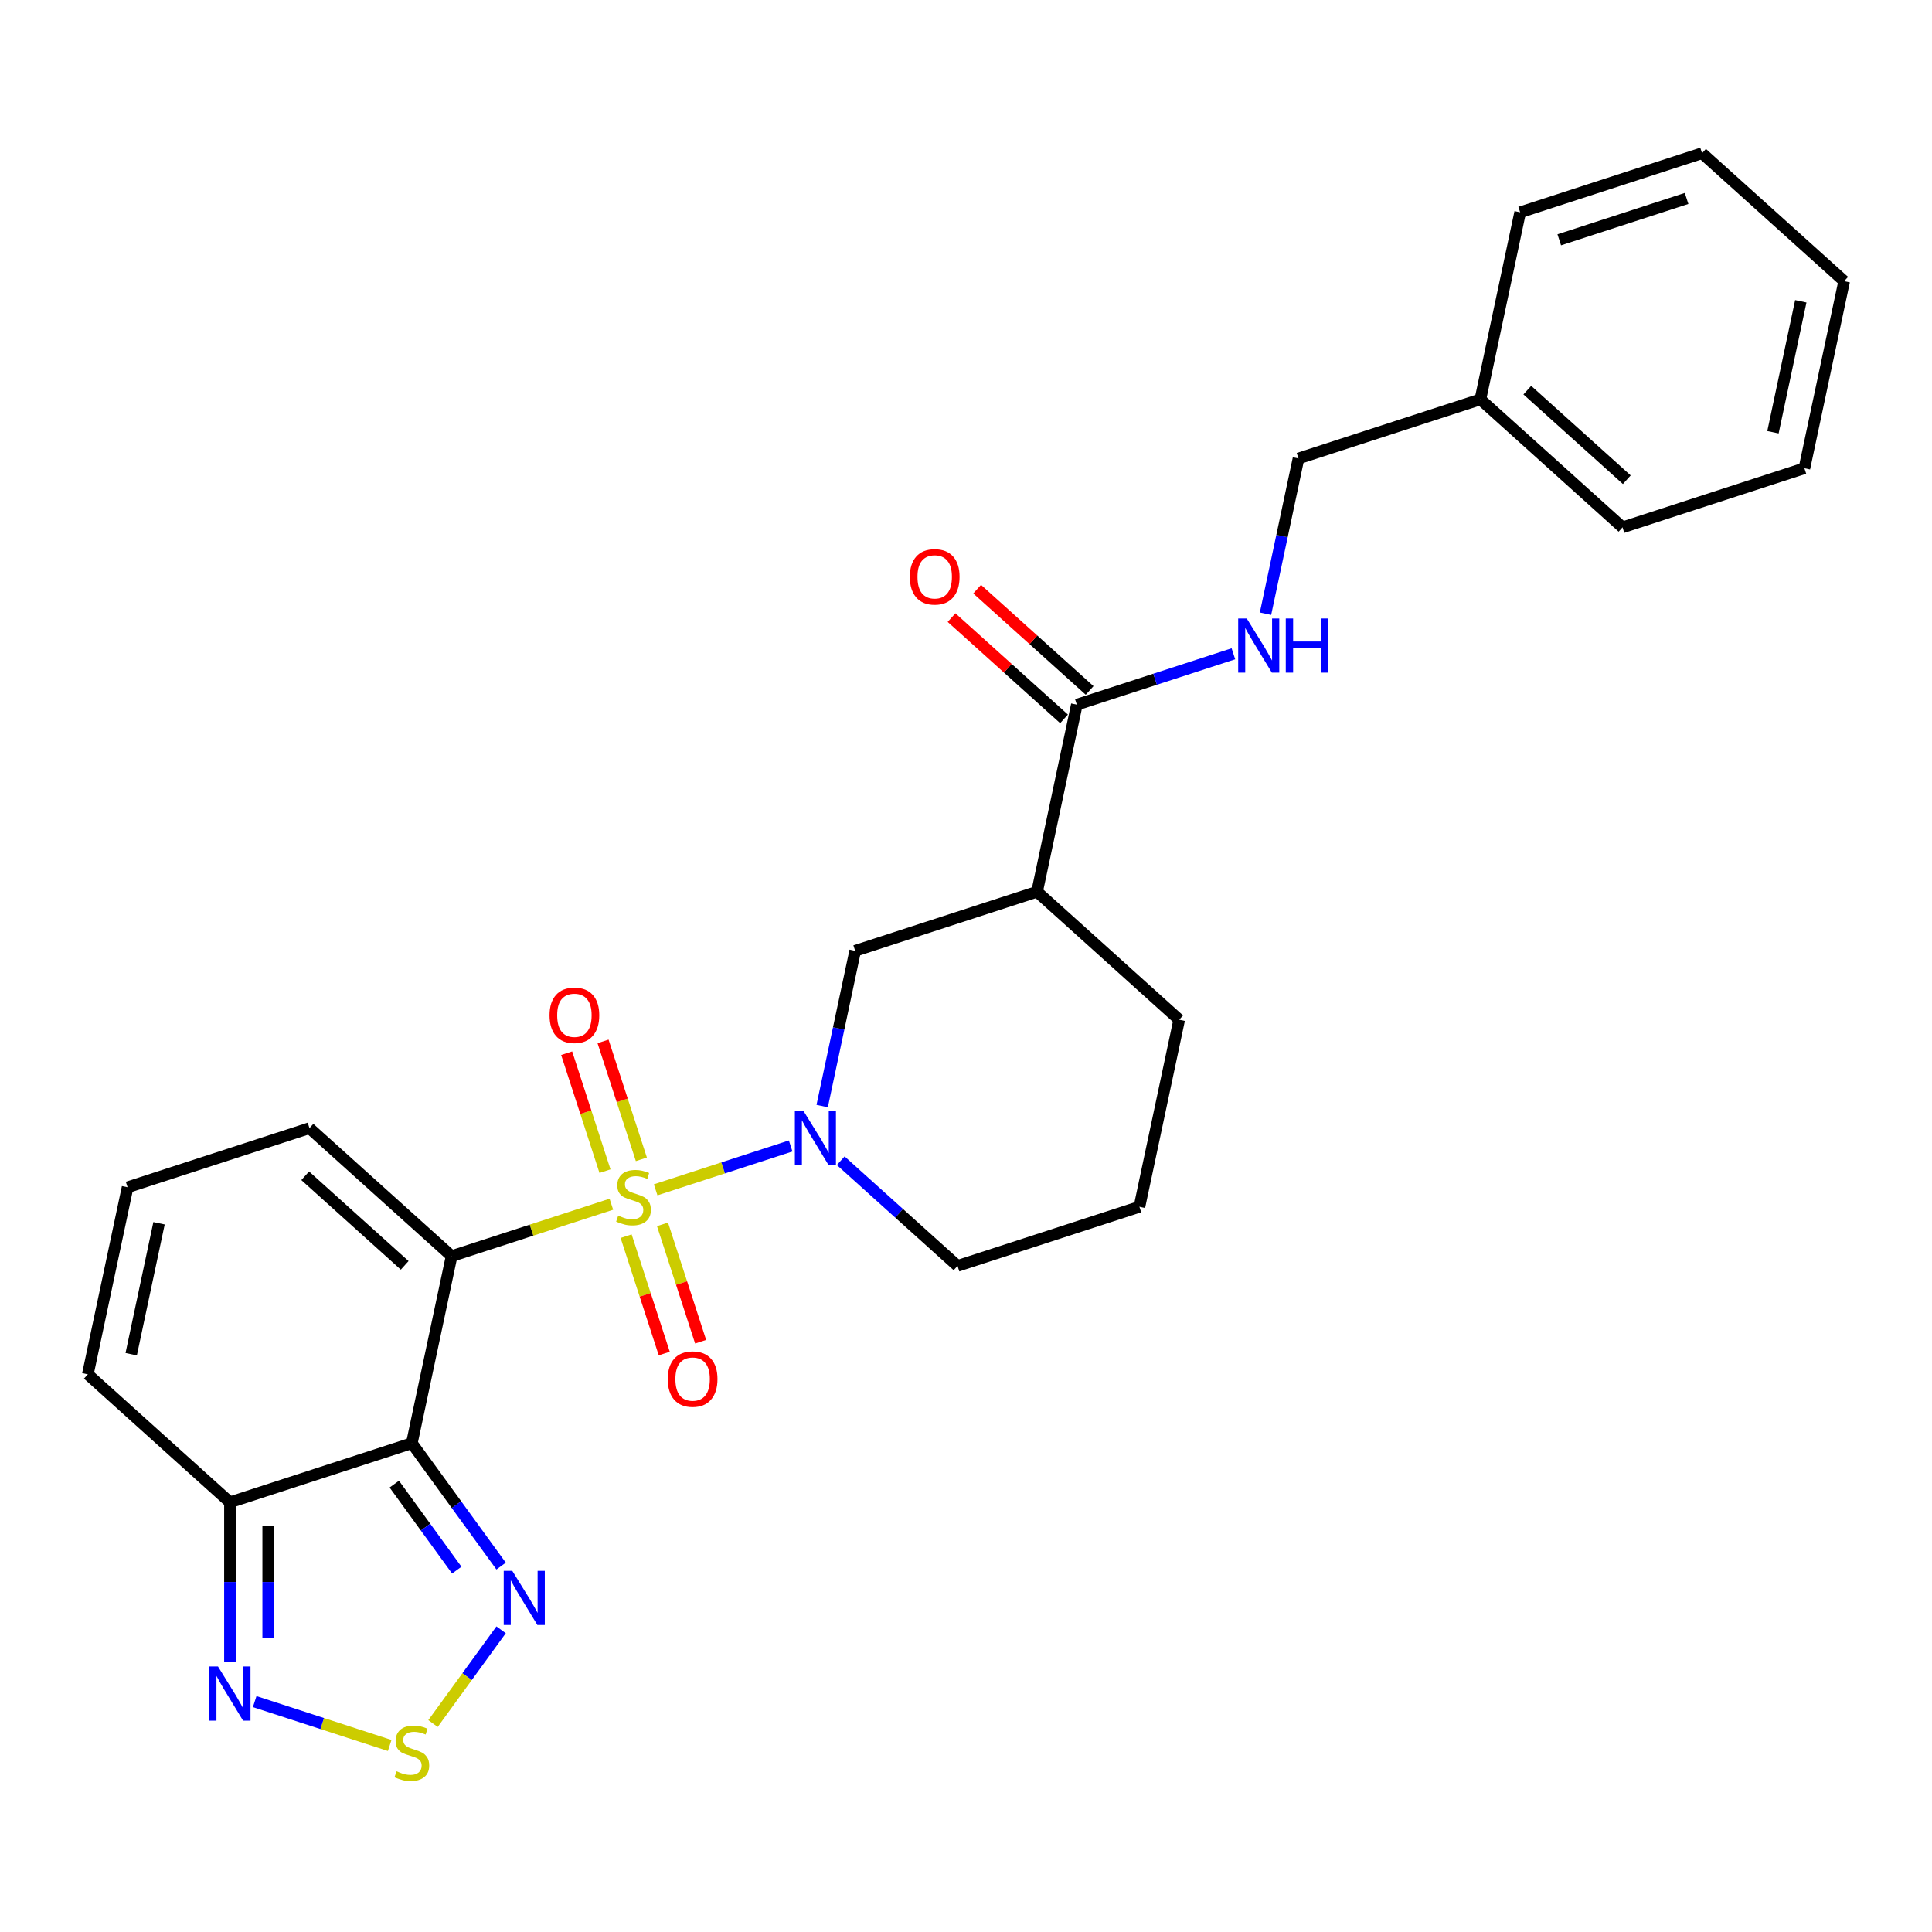 <?xml version='1.0' encoding='iso-8859-1'?>
<svg version='1.1' baseProfile='full'
              xmlns='http://www.w3.org/2000/svg'
                      xmlns:rdkit='http://www.rdkit.org/xml'
                      xmlns:xlink='http://www.w3.org/1999/xlink'
                  xml:space='preserve'
width='1000px' height='1000px' viewBox='0 0 1000 1000'>
<!-- END OF HEADER -->
<rect style='opacity:1.0;fill:#FFFFFF;stroke:none' width='1000' height='1000' x='0' y='0'> </rect>
<path class='bond-0' d='M 316.439,623.302 L 275.096,636.735' style='fill:none;fill-rule:evenodd;stroke:#CCCC00;stroke-width:6px;stroke-linecap:butt;stroke-linejoin:miter;stroke-opacity:1' />
<path class='bond-0' d='M 275.096,636.735 L 233.753,650.168' style='fill:none;fill-rule:evenodd;stroke:#000000;stroke-width:6px;stroke-linecap:butt;stroke-linejoin:miter;stroke-opacity:1' />
<path class='bond-2' d='M 339.366,615.852 L 374.306,604.5' style='fill:none;fill-rule:evenodd;stroke:#CCCC00;stroke-width:6px;stroke-linecap:butt;stroke-linejoin:miter;stroke-opacity:1' />
<path class='bond-2' d='M 374.306,604.5 L 409.247,593.147' style='fill:none;fill-rule:evenodd;stroke:#0000FF;stroke-width:6px;stroke-linecap:butt;stroke-linejoin:miter;stroke-opacity:1' />
<path class='bond-10' d='M 331.972,600.065 L 322.055,569.544' style='fill:none;fill-rule:evenodd;stroke:#CCCC00;stroke-width:6px;stroke-linecap:butt;stroke-linejoin:miter;stroke-opacity:1' />
<path class='bond-10' d='M 322.055,569.544 L 312.138,539.022' style='fill:none;fill-rule:evenodd;stroke:#FF0000;stroke-width:6px;stroke-linecap:butt;stroke-linejoin:miter;stroke-opacity:1' />
<path class='bond-10' d='M 313.142,606.183 L 303.225,575.662' style='fill:none;fill-rule:evenodd;stroke:#CCCC00;stroke-width:6px;stroke-linecap:butt;stroke-linejoin:miter;stroke-opacity:1' />
<path class='bond-10' d='M 303.225,575.662 L 293.308,545.141' style='fill:none;fill-rule:evenodd;stroke:#FF0000;stroke-width:6px;stroke-linecap:butt;stroke-linejoin:miter;stroke-opacity:1' />
<path class='bond-11' d='M 324.078,639.841 L 333.947,670.214' style='fill:none;fill-rule:evenodd;stroke:#CCCC00;stroke-width:6px;stroke-linecap:butt;stroke-linejoin:miter;stroke-opacity:1' />
<path class='bond-11' d='M 333.947,670.214 L 343.816,700.587' style='fill:none;fill-rule:evenodd;stroke:#FF0000;stroke-width:6px;stroke-linecap:butt;stroke-linejoin:miter;stroke-opacity:1' />
<path class='bond-11' d='M 342.908,633.723 L 352.777,664.096' style='fill:none;fill-rule:evenodd;stroke:#CCCC00;stroke-width:6px;stroke-linecap:butt;stroke-linejoin:miter;stroke-opacity:1' />
<path class='bond-11' d='M 352.777,664.096 L 362.645,694.469' style='fill:none;fill-rule:evenodd;stroke:#FF0000;stroke-width:6px;stroke-linecap:butt;stroke-linejoin:miter;stroke-opacity:1' />
<path class='bond-1' d='M 233.753,650.168 L 213.171,746.999' style='fill:none;fill-rule:evenodd;stroke:#000000;stroke-width:6px;stroke-linecap:butt;stroke-linejoin:miter;stroke-opacity:1' />
<path class='bond-12' d='M 233.753,650.168 L 160.186,583.928' style='fill:none;fill-rule:evenodd;stroke:#000000;stroke-width:6px;stroke-linecap:butt;stroke-linejoin:miter;stroke-opacity:1' />
<path class='bond-12' d='M 209.47,654.945 L 157.973,608.577' style='fill:none;fill-rule:evenodd;stroke:#000000;stroke-width:6px;stroke-linecap:butt;stroke-linejoin:miter;stroke-opacity:1' />
<path class='bond-3' d='M 213.171,746.999 L 236.274,778.797' style='fill:none;fill-rule:evenodd;stroke:#000000;stroke-width:6px;stroke-linecap:butt;stroke-linejoin:miter;stroke-opacity:1' />
<path class='bond-3' d='M 236.274,778.797 L 259.376,810.595' style='fill:none;fill-rule:evenodd;stroke:#0000FF;stroke-width:6px;stroke-linecap:butt;stroke-linejoin:miter;stroke-opacity:1' />
<path class='bond-3' d='M 204.084,768.176 L 220.256,790.435' style='fill:none;fill-rule:evenodd;stroke:#000000;stroke-width:6px;stroke-linecap:butt;stroke-linejoin:miter;stroke-opacity:1' />
<path class='bond-3' d='M 220.256,790.435 L 236.428,812.693' style='fill:none;fill-rule:evenodd;stroke:#0000FF;stroke-width:6px;stroke-linecap:butt;stroke-linejoin:miter;stroke-opacity:1' />
<path class='bond-4' d='M 213.171,746.999 L 119.022,777.59' style='fill:none;fill-rule:evenodd;stroke:#000000;stroke-width:6px;stroke-linecap:butt;stroke-linejoin:miter;stroke-opacity:1' />
<path class='bond-9' d='M 425.558,572.494 L 434.096,532.324' style='fill:none;fill-rule:evenodd;stroke:#0000FF;stroke-width:6px;stroke-linecap:butt;stroke-linejoin:miter;stroke-opacity:1' />
<path class='bond-9' d='M 434.096,532.324 L 442.634,492.155' style='fill:none;fill-rule:evenodd;stroke:#000000;stroke-width:6px;stroke-linecap:butt;stroke-linejoin:miter;stroke-opacity:1' />
<path class='bond-17' d='M 435.159,600.787 L 465.389,628.007' style='fill:none;fill-rule:evenodd;stroke:#0000FF;stroke-width:6px;stroke-linecap:butt;stroke-linejoin:miter;stroke-opacity:1' />
<path class='bond-17' d='M 465.389,628.007 L 495.619,655.226' style='fill:none;fill-rule:evenodd;stroke:#000000;stroke-width:6px;stroke-linecap:butt;stroke-linejoin:miter;stroke-opacity:1' />
<path class='bond-5' d='M 259.376,843.58 L 241.751,867.839' style='fill:none;fill-rule:evenodd;stroke:#0000FF;stroke-width:6px;stroke-linecap:butt;stroke-linejoin:miter;stroke-opacity:1' />
<path class='bond-5' d='M 241.751,867.839 L 224.125,892.099' style='fill:none;fill-rule:evenodd;stroke:#CCCC00;stroke-width:6px;stroke-linecap:butt;stroke-linejoin:miter;stroke-opacity:1' />
<path class='bond-6' d='M 119.022,777.59 L 119.022,818.841' style='fill:none;fill-rule:evenodd;stroke:#000000;stroke-width:6px;stroke-linecap:butt;stroke-linejoin:miter;stroke-opacity:1' />
<path class='bond-6' d='M 119.022,818.841 L 119.022,860.092' style='fill:none;fill-rule:evenodd;stroke:#0000FF;stroke-width:6px;stroke-linecap:butt;stroke-linejoin:miter;stroke-opacity:1' />
<path class='bond-6' d='M 138.821,789.966 L 138.821,818.841' style='fill:none;fill-rule:evenodd;stroke:#000000;stroke-width:6px;stroke-linecap:butt;stroke-linejoin:miter;stroke-opacity:1' />
<path class='bond-6' d='M 138.821,818.841 L 138.821,847.717' style='fill:none;fill-rule:evenodd;stroke:#0000FF;stroke-width:6px;stroke-linecap:butt;stroke-linejoin:miter;stroke-opacity:1' />
<path class='bond-28' d='M 119.022,777.59 L 45.455,711.35' style='fill:none;fill-rule:evenodd;stroke:#000000;stroke-width:6px;stroke-linecap:butt;stroke-linejoin:miter;stroke-opacity:1' />
<path class='bond-29' d='M 201.708,903.451 L 166.768,892.098' style='fill:none;fill-rule:evenodd;stroke:#CCCC00;stroke-width:6px;stroke-linecap:butt;stroke-linejoin:miter;stroke-opacity:1' />
<path class='bond-29' d='M 166.768,892.098 L 131.827,880.746' style='fill:none;fill-rule:evenodd;stroke:#0000FF;stroke-width:6px;stroke-linecap:butt;stroke-linejoin:miter;stroke-opacity:1' />
<path class='bond-7' d='M 536.784,461.564 L 442.634,492.155' style='fill:none;fill-rule:evenodd;stroke:#000000;stroke-width:6px;stroke-linecap:butt;stroke-linejoin:miter;stroke-opacity:1' />
<path class='bond-8' d='M 536.784,461.564 L 557.366,364.732' style='fill:none;fill-rule:evenodd;stroke:#000000;stroke-width:6px;stroke-linecap:butt;stroke-linejoin:miter;stroke-opacity:1' />
<path class='bond-27' d='M 536.784,461.564 L 610.351,527.804' style='fill:none;fill-rule:evenodd;stroke:#000000;stroke-width:6px;stroke-linecap:butt;stroke-linejoin:miter;stroke-opacity:1' />
<path class='bond-13' d='M 557.366,364.732 L 597.887,351.566' style='fill:none;fill-rule:evenodd;stroke:#000000;stroke-width:6px;stroke-linecap:butt;stroke-linejoin:miter;stroke-opacity:1' />
<path class='bond-13' d='M 597.887,351.566 L 638.408,338.4' style='fill:none;fill-rule:evenodd;stroke:#0000FF;stroke-width:6px;stroke-linecap:butt;stroke-linejoin:miter;stroke-opacity:1' />
<path class='bond-16' d='M 563.99,357.376 L 534.878,331.164' style='fill:none;fill-rule:evenodd;stroke:#000000;stroke-width:6px;stroke-linecap:butt;stroke-linejoin:miter;stroke-opacity:1' />
<path class='bond-16' d='M 534.878,331.164 L 505.767,304.951' style='fill:none;fill-rule:evenodd;stroke:#FF0000;stroke-width:6px;stroke-linecap:butt;stroke-linejoin:miter;stroke-opacity:1' />
<path class='bond-16' d='M 550.742,372.089 L 521.63,345.877' style='fill:none;fill-rule:evenodd;stroke:#000000;stroke-width:6px;stroke-linecap:butt;stroke-linejoin:miter;stroke-opacity:1' />
<path class='bond-16' d='M 521.63,345.877 L 492.519,319.665' style='fill:none;fill-rule:evenodd;stroke:#FF0000;stroke-width:6px;stroke-linecap:butt;stroke-linejoin:miter;stroke-opacity:1' />
<path class='bond-14' d='M 160.186,583.928 L 66.037,614.519' style='fill:none;fill-rule:evenodd;stroke:#000000;stroke-width:6px;stroke-linecap:butt;stroke-linejoin:miter;stroke-opacity:1' />
<path class='bond-18' d='M 655.021,317.649 L 663.559,277.48' style='fill:none;fill-rule:evenodd;stroke:#0000FF;stroke-width:6px;stroke-linecap:butt;stroke-linejoin:miter;stroke-opacity:1' />
<path class='bond-18' d='M 663.559,277.48 L 672.097,237.31' style='fill:none;fill-rule:evenodd;stroke:#000000;stroke-width:6px;stroke-linecap:butt;stroke-linejoin:miter;stroke-opacity:1' />
<path class='bond-15' d='M 66.037,614.519 L 45.455,711.35' style='fill:none;fill-rule:evenodd;stroke:#000000;stroke-width:6px;stroke-linecap:butt;stroke-linejoin:miter;stroke-opacity:1' />
<path class='bond-15' d='M 82.316,633.16 L 67.908,700.942' style='fill:none;fill-rule:evenodd;stroke:#000000;stroke-width:6px;stroke-linecap:butt;stroke-linejoin:miter;stroke-opacity:1' />
<path class='bond-21' d='M 495.619,655.226 L 589.769,624.635' style='fill:none;fill-rule:evenodd;stroke:#000000;stroke-width:6px;stroke-linecap:butt;stroke-linejoin:miter;stroke-opacity:1' />
<path class='bond-20' d='M 672.097,237.31 L 766.247,206.719' style='fill:none;fill-rule:evenodd;stroke:#000000;stroke-width:6px;stroke-linecap:butt;stroke-linejoin:miter;stroke-opacity:1' />
<path class='bond-19' d='M 610.351,527.804 L 589.769,624.635' style='fill:none;fill-rule:evenodd;stroke:#000000;stroke-width:6px;stroke-linecap:butt;stroke-linejoin:miter;stroke-opacity:1' />
<path class='bond-22' d='M 766.247,206.719 L 839.814,272.959' style='fill:none;fill-rule:evenodd;stroke:#000000;stroke-width:6px;stroke-linecap:butt;stroke-linejoin:miter;stroke-opacity:1' />
<path class='bond-22' d='M 790.53,201.942 L 842.027,248.31' style='fill:none;fill-rule:evenodd;stroke:#000000;stroke-width:6px;stroke-linecap:butt;stroke-linejoin:miter;stroke-opacity:1' />
<path class='bond-23' d='M 766.247,206.719 L 786.829,109.888' style='fill:none;fill-rule:evenodd;stroke:#000000;stroke-width:6px;stroke-linecap:butt;stroke-linejoin:miter;stroke-opacity:1' />
<path class='bond-24' d='M 839.814,272.959 L 933.963,242.369' style='fill:none;fill-rule:evenodd;stroke:#000000;stroke-width:6px;stroke-linecap:butt;stroke-linejoin:miter;stroke-opacity:1' />
<path class='bond-25' d='M 786.829,109.888 L 880.978,79.297' style='fill:none;fill-rule:evenodd;stroke:#000000;stroke-width:6px;stroke-linecap:butt;stroke-linejoin:miter;stroke-opacity:1' />
<path class='bond-25' d='M 807.069,124.129 L 872.974,102.715' style='fill:none;fill-rule:evenodd;stroke:#000000;stroke-width:6px;stroke-linecap:butt;stroke-linejoin:miter;stroke-opacity:1' />
<path class='bond-30' d='M 933.963,242.369 L 954.545,145.537' style='fill:none;fill-rule:evenodd;stroke:#000000;stroke-width:6px;stroke-linecap:butt;stroke-linejoin:miter;stroke-opacity:1' />
<path class='bond-30' d='M 917.684,223.727 L 932.092,155.946' style='fill:none;fill-rule:evenodd;stroke:#000000;stroke-width:6px;stroke-linecap:butt;stroke-linejoin:miter;stroke-opacity:1' />
<path class='bond-26' d='M 880.978,79.297 L 954.545,145.537' style='fill:none;fill-rule:evenodd;stroke:#000000;stroke-width:6px;stroke-linecap:butt;stroke-linejoin:miter;stroke-opacity:1' />
<path  class='atom-0' d='M 319.983 629.199
Q 320.3 629.318, 321.607 629.872
Q 322.913 630.427, 324.339 630.783
Q 325.804 631.1, 327.23 631.1
Q 329.883 631.1, 331.427 629.833
Q 332.971 628.526, 332.971 626.269
Q 332.971 624.725, 332.179 623.774
Q 331.427 622.824, 330.239 622.309
Q 329.051 621.794, 327.071 621.2
Q 324.577 620.448, 323.072 619.735
Q 321.607 619.023, 320.538 617.518
Q 319.508 616.013, 319.508 613.479
Q 319.508 609.955, 321.884 607.777
Q 324.299 605.599, 329.051 605.599
Q 332.298 605.599, 335.981 607.143
L 335.07 610.192
Q 331.704 608.806, 329.17 608.806
Q 326.438 608.806, 324.933 609.955
Q 323.428 611.063, 323.468 613.004
Q 323.468 614.508, 324.22 615.419
Q 325.012 616.33, 326.121 616.845
Q 327.269 617.36, 329.17 617.953
Q 331.704 618.745, 333.209 619.537
Q 334.714 620.329, 335.783 621.953
Q 336.891 623.537, 336.891 626.269
Q 336.891 630.15, 334.278 632.248
Q 331.704 634.307, 327.388 634.307
Q 324.893 634.307, 322.993 633.753
Q 321.132 633.238, 318.914 632.327
L 319.983 629.199
' fill='#CCCC00'/>
<path  class='atom-3' d='M 415.855 574.968
L 425.042 589.818
Q 425.953 591.283, 427.418 593.936
Q 428.883 596.589, 428.962 596.747
L 428.962 574.968
L 432.684 574.968
L 432.684 603.004
L 428.843 603.004
L 418.983 586.769
Q 417.835 584.868, 416.607 582.69
Q 415.419 580.512, 415.063 579.839
L 415.063 603.004
L 411.42 603.004
L 411.42 574.968
L 415.855 574.968
' fill='#0000FF'/>
<path  class='atom-4' d='M 265.162 813.07
L 274.348 827.919
Q 275.259 829.384, 276.724 832.037
Q 278.189 834.69, 278.269 834.849
L 278.269 813.07
L 281.991 813.07
L 281.991 841.105
L 278.15 841.105
L 268.29 824.87
Q 267.142 822.969, 265.914 820.791
Q 264.726 818.614, 264.37 817.94
L 264.37 841.105
L 260.727 841.105
L 260.727 813.07
L 265.162 813.07
' fill='#0000FF'/>
<path  class='atom-6' d='M 205.252 916.798
Q 205.568 916.917, 206.875 917.471
Q 208.182 918.026, 209.607 918.382
Q 211.073 918.699, 212.498 918.699
Q 215.151 918.699, 216.695 917.432
Q 218.24 916.125, 218.24 913.868
Q 218.24 912.323, 217.448 911.373
Q 216.695 910.423, 215.507 909.908
Q 214.32 909.393, 212.34 908.799
Q 209.845 908.047, 208.34 907.334
Q 206.875 906.621, 205.806 905.117
Q 204.776 903.612, 204.776 901.078
Q 204.776 897.553, 207.152 895.376
Q 209.568 893.198, 214.32 893.198
Q 217.567 893.198, 221.249 894.742
L 220.338 897.791
Q 216.973 896.405, 214.438 896.405
Q 211.706 896.405, 210.201 897.553
Q 208.697 898.662, 208.736 900.603
Q 208.736 902.107, 209.489 903.018
Q 210.281 903.929, 211.389 904.444
Q 212.538 904.958, 214.438 905.552
Q 216.973 906.344, 218.477 907.136
Q 219.982 907.928, 221.051 909.552
Q 222.16 911.136, 222.16 913.868
Q 222.16 917.748, 219.546 919.847
Q 216.973 921.906, 212.656 921.906
Q 210.162 921.906, 208.261 921.352
Q 206.4 920.837, 204.183 919.926
L 205.252 916.798
' fill='#CCCC00'/>
<path  class='atom-7' d='M 112.825 862.567
L 122.011 877.416
Q 122.922 878.881, 124.387 881.534
Q 125.852 884.188, 125.932 884.346
L 125.932 862.567
L 129.654 862.567
L 129.654 890.602
L 125.813 890.602
L 115.953 874.367
Q 114.805 872.467, 113.577 870.289
Q 112.389 868.111, 112.033 867.438
L 112.033 890.602
L 108.39 890.602
L 108.39 862.567
L 112.825 862.567
' fill='#0000FF'/>
<path  class='atom-11' d='M 284.442 525.507
Q 284.442 518.775, 287.769 515.013
Q 291.095 511.252, 297.312 511.252
Q 303.529 511.252, 306.855 515.013
Q 310.181 518.775, 310.181 525.507
Q 310.181 532.318, 306.815 536.198
Q 303.449 540.039, 297.312 540.039
Q 291.134 540.039, 287.769 536.198
Q 284.442 532.357, 284.442 525.507
M 297.312 536.871
Q 301.588 536.871, 303.885 534.02
Q 306.221 531.13, 306.221 525.507
Q 306.221 520.003, 303.885 517.231
Q 301.588 514.419, 297.312 514.419
Q 293.035 514.419, 290.699 517.191
Q 288.402 519.963, 288.402 525.507
Q 288.402 531.169, 290.699 534.02
Q 293.035 536.871, 297.312 536.871
' fill='#FF0000'/>
<path  class='atom-12' d='M 345.624 713.806
Q 345.624 707.074, 348.951 703.312
Q 352.277 699.55, 358.494 699.55
Q 364.711 699.55, 368.037 703.312
Q 371.363 707.074, 371.363 713.806
Q 371.363 720.616, 367.997 724.497
Q 364.631 728.338, 358.494 728.338
Q 352.316 728.338, 348.951 724.497
Q 345.624 720.656, 345.624 713.806
M 358.494 725.17
Q 362.77 725.17, 365.067 722.319
Q 367.403 719.428, 367.403 713.806
Q 367.403 708.301, 365.067 705.53
Q 362.77 702.718, 358.494 702.718
Q 354.217 702.718, 351.881 705.49
Q 349.584 708.262, 349.584 713.806
Q 349.584 719.468, 351.881 722.319
Q 354.217 725.17, 358.494 725.17
' fill='#FF0000'/>
<path  class='atom-14' d='M 645.318 320.124
L 654.505 334.973
Q 655.416 336.438, 656.881 339.091
Q 658.346 341.744, 658.425 341.903
L 658.425 320.124
L 662.147 320.124
L 662.147 348.159
L 658.306 348.159
L 648.446 331.924
Q 647.298 330.023, 646.07 327.845
Q 644.883 325.668, 644.526 324.994
L 644.526 348.159
L 640.883 348.159
L 640.883 320.124
L 645.318 320.124
' fill='#0000FF'/>
<path  class='atom-14' d='M 665.513 320.124
L 669.314 320.124
L 669.314 332.043
L 683.649 332.043
L 683.649 320.124
L 687.45 320.124
L 687.45 348.159
L 683.649 348.159
L 683.649 335.211
L 669.314 335.211
L 669.314 348.159
L 665.513 348.159
L 665.513 320.124
' fill='#0000FF'/>
<path  class='atom-17' d='M 470.929 298.571
Q 470.929 291.84, 474.255 288.078
Q 477.582 284.316, 483.798 284.316
Q 490.015 284.316, 493.342 288.078
Q 496.668 291.84, 496.668 298.571
Q 496.668 305.382, 493.302 309.263
Q 489.936 313.104, 483.798 313.104
Q 477.621 313.104, 474.255 309.263
Q 470.929 305.422, 470.929 298.571
M 483.798 309.936
Q 488.075 309.936, 490.372 307.085
Q 492.708 304.194, 492.708 298.571
Q 492.708 293.067, 490.372 290.295
Q 488.075 287.484, 483.798 287.484
Q 479.522 287.484, 477.186 290.256
Q 474.889 293.028, 474.889 298.571
Q 474.889 304.234, 477.186 307.085
Q 479.522 309.936, 483.798 309.936
' fill='#FF0000'/>
</svg>
